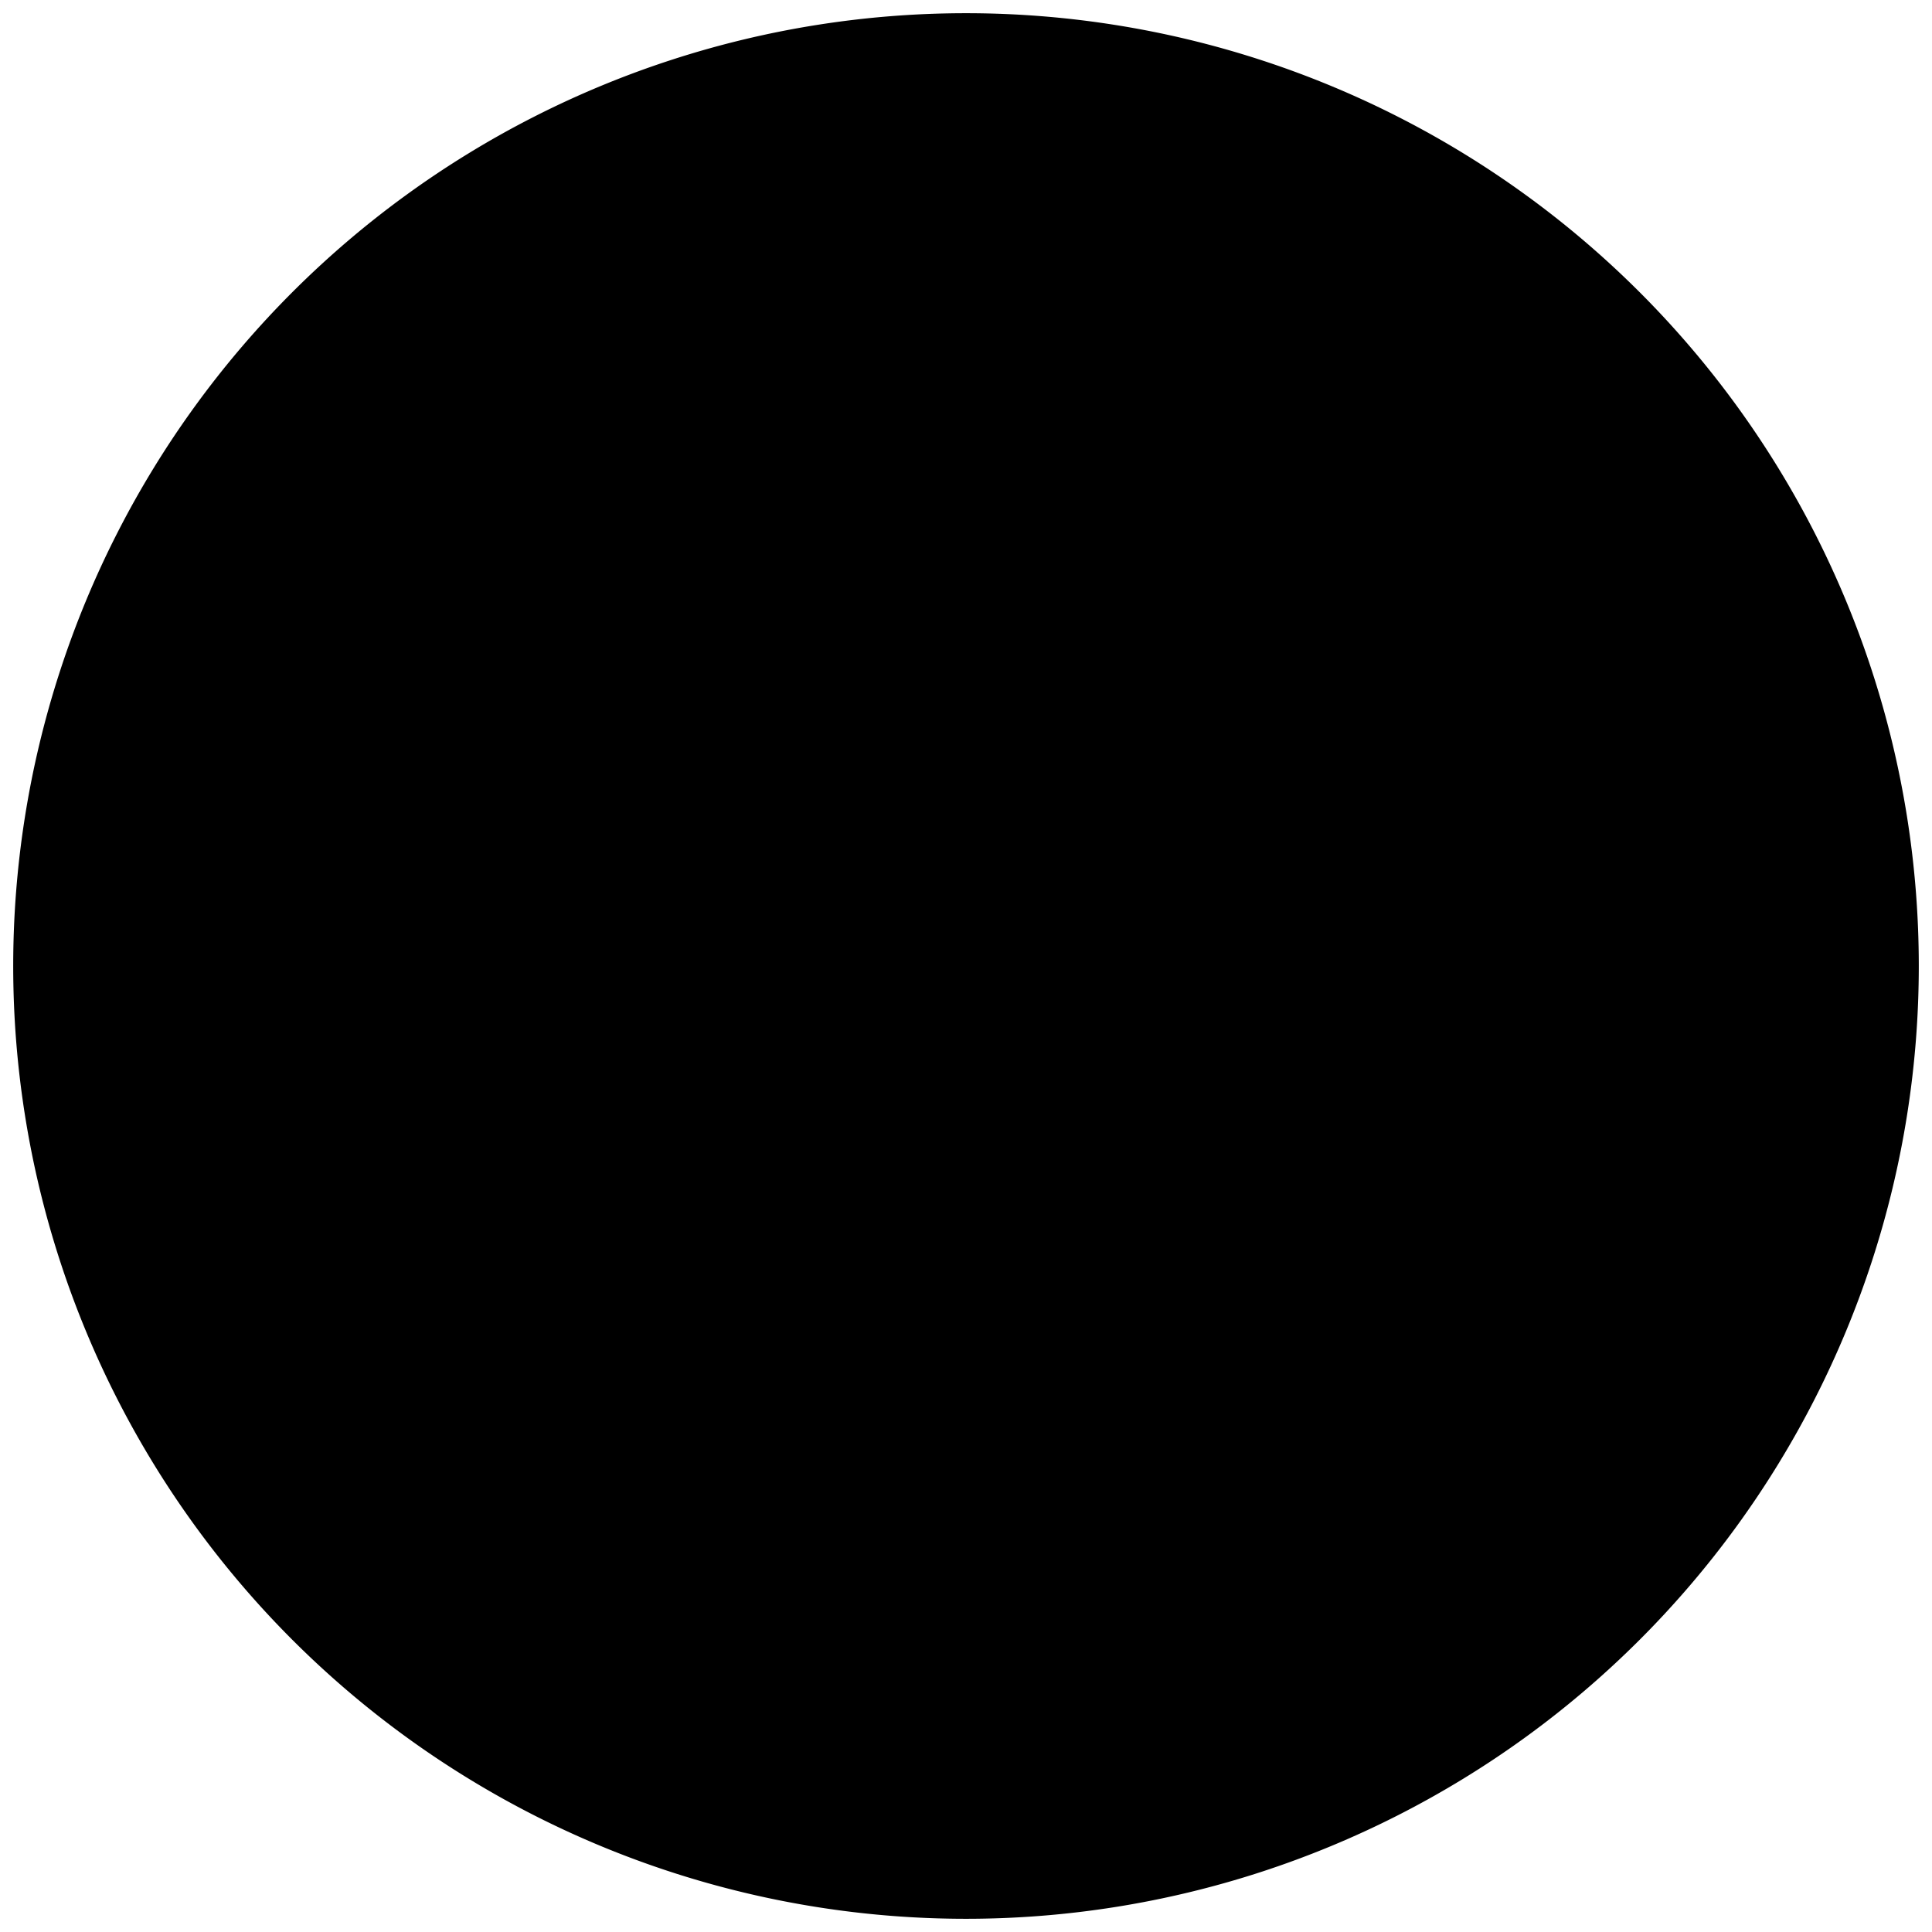 <svg xmlns="http://www.w3.org/2000/svg" viewBox="0 0 1024 1024" stroke="currentColor"><path stroke-width="50" d="M512 992a480 480 0 100-960 480 480 0 000 960z"/><path fill="currentColor" d="M517 624v-80c51 0 94-12 123-36 29-23 42-59 42-106 0-43-13-76-39-100-27-24-62-36-105-36-31 0-58 6-81 17-22 10-41 27-53 47h-1c-12 21-18 45-18 72 0 0-3 30 29 30s20-30 30-30c0-26 8-47 25-62 17-16 39-24 67-24 26 0 47 8 62 23s23 36 23 63c0 38-12 65-36 79s-57 14-98 14h-27v129zm9 134v-72h-74v72z"/><path stroke-linecap="round" stroke-width="43" d="M783 293s107-14 153 10M752 192s73-9 112 7M805 396s101-19 174 8M829 501s102-5 150 5M821 613s88-7 146 12M805 729s79-10 132 9M758 821s56-7 91 2M700 905s30-4 73 3"/></svg>
